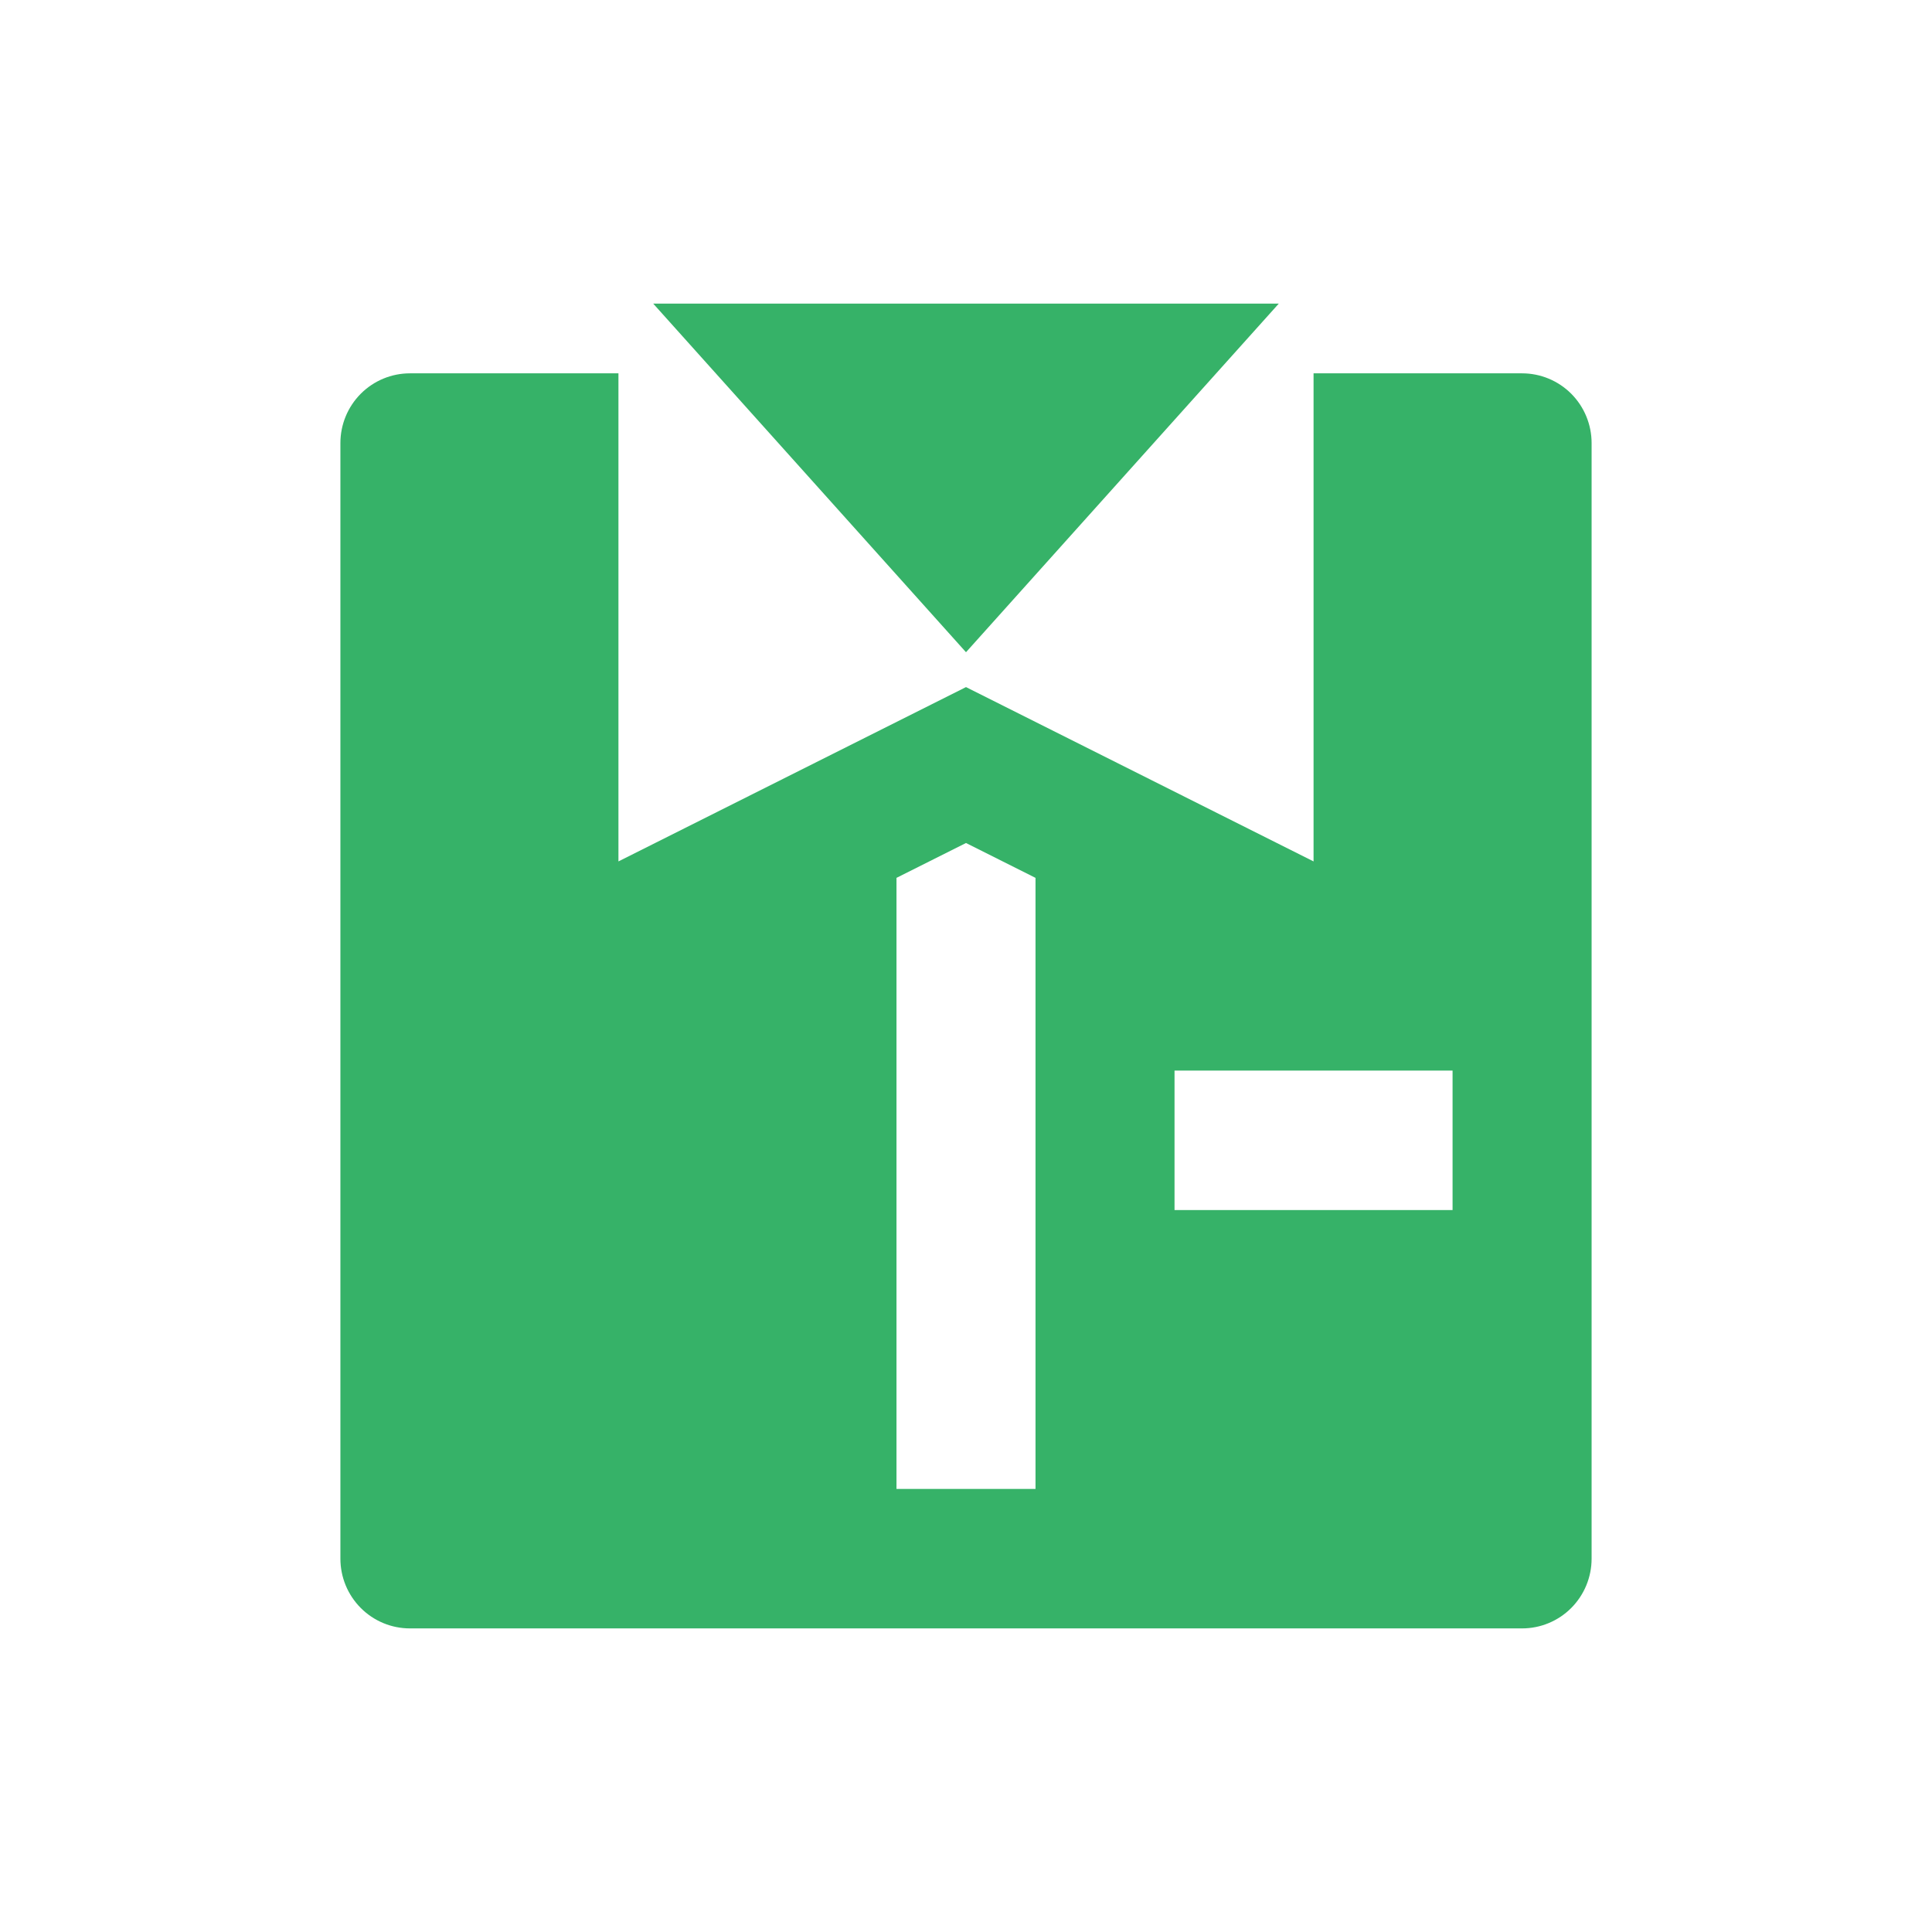 <svg width="105" height="105" viewBox="0 0 105 105" fill="none" xmlns="http://www.w3.org/2000/svg">
<path d="M33.611 20.29V46.816L52.5 37.342L71.389 46.816V20.29H82.722C83.724 20.29 84.685 20.689 85.394 21.399C86.102 22.11 86.5 23.074 86.5 24.079V84.71C86.5 85.716 86.102 86.679 85.394 87.39C84.685 88.101 83.724 88.5 82.722 88.5H22.278C21.276 88.5 20.315 88.101 19.607 87.39C18.898 86.679 18.5 85.716 18.5 84.71V24.079C18.5 23.074 18.898 22.11 19.607 21.399C20.315 20.689 21.276 20.29 22.278 20.29H33.611ZM52.5 35.447L35.5 16.5H69.5L52.5 35.447ZM56.278 47.71L52.5 45.815L48.722 47.71V80.921H56.278V47.71ZM63.833 58.184V65.763H78.944V58.184H63.833Z" fill="#36B268"/>
</svg>
